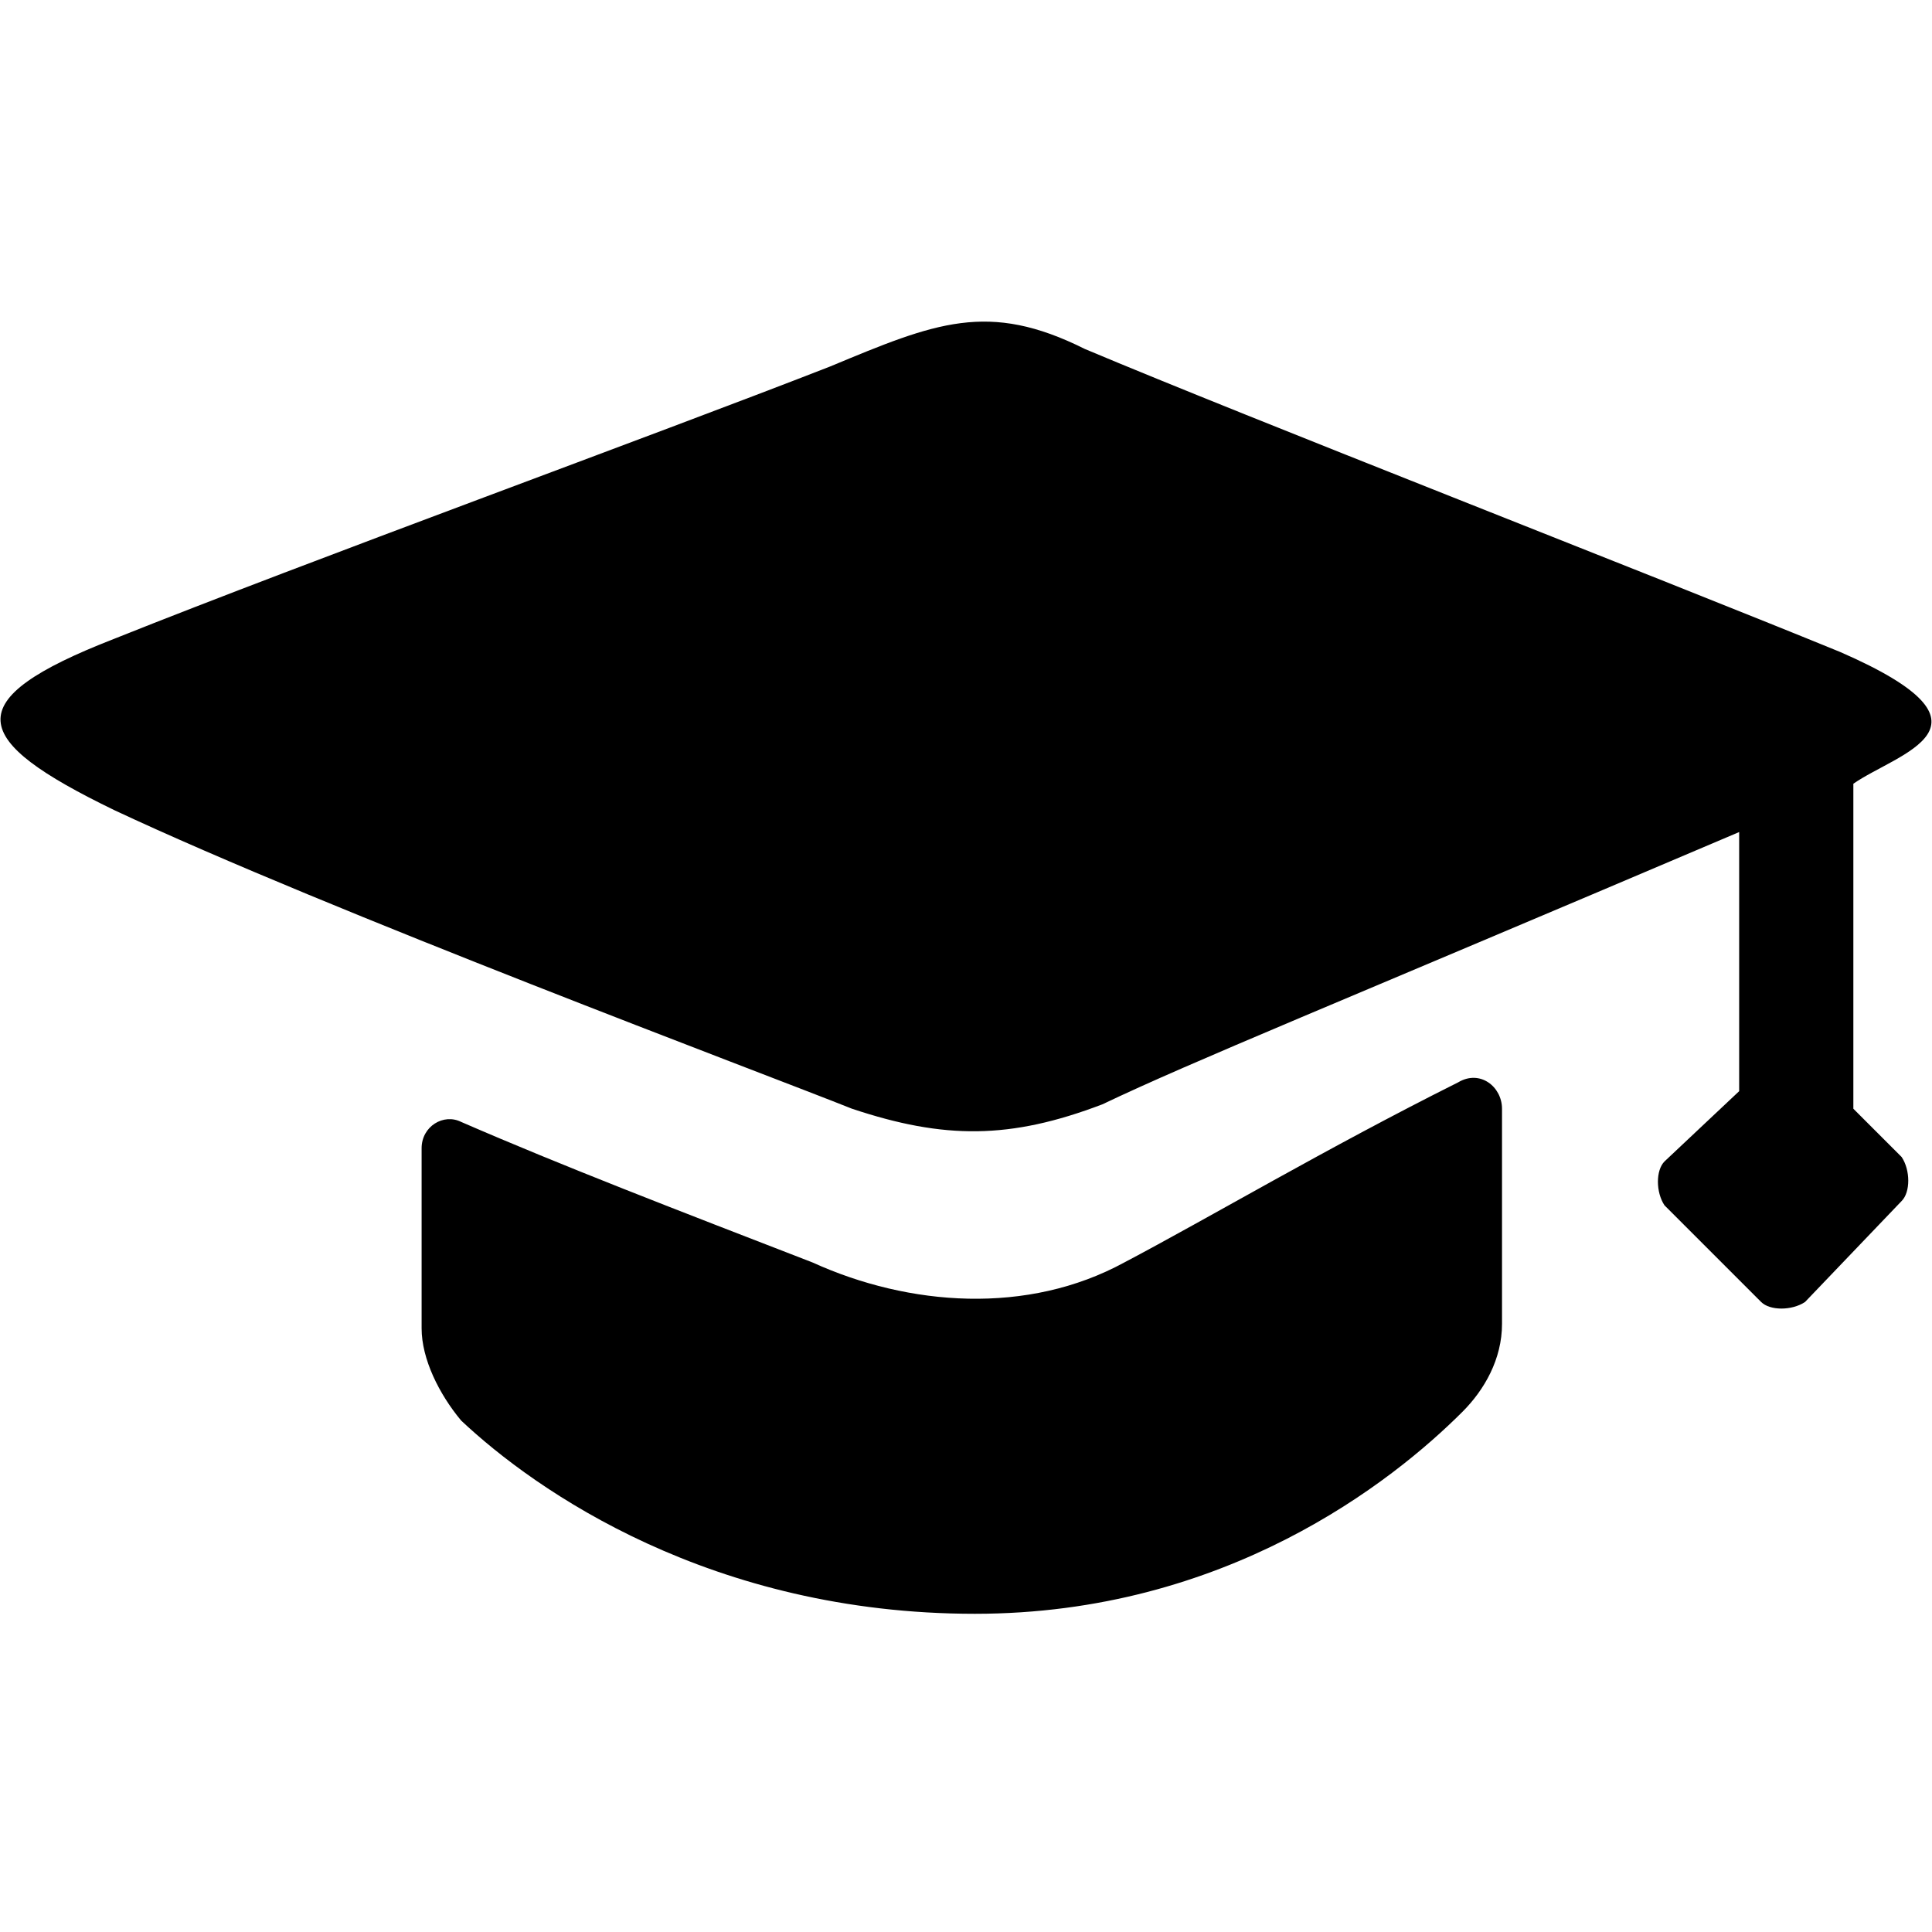 <svg t="1724816388963" class="icon" viewBox="0 0 1527 1024" version="1.1" xmlns="http://www.w3.org/2000/svg" p-id="56259" width="128" height="128"><path d="M642.169 746.305c-107.607-41.654-197.858-76.366-277.695-111.078-13.885-6.942-31.241 3.471-31.241 20.827V798.373c0 24.298 13.885 52.068 31.241 72.895 59.01 55.539 197.858 152.732 406.129 152.732 197.858 0 329.763-104.136 385.302-159.675 17.356-17.356 31.241-41.654 31.241-69.424V624.814c0-17.356-17.356-31.241-34.712-20.827-104.136 52.068-197.858 107.607-263.81 142.319-76.366 41.654-170.088 34.712-246.454 0zM1454.427 263.81C1301.695 201.329 989.288 79.837 857.383 24.298c-76.366-38.183-118.02-20.827-201.329 13.885C513.736 93.722 246.454 190.915 90.251 253.397c-124.963 48.597-114.549 79.837 0 135.376 170.088 79.837 513.736 208.271 583.159 236.041 72.895 24.298 124.963 24.298 197.858-3.471 72.895-34.712 177.031-76.366 503.322-215.214v204.8l-59.01 55.539c-6.942 6.942-6.942 24.298 0 34.712l76.366 76.366c6.942 6.942 24.298 6.942 34.712 0l76.366-79.837c6.942-6.942 6.942-24.298 0-34.712L1464.841 624.814v-256.868c34.712-24.298 124.963-45.125-10.414-104.136z m0 0" fill="#000000" p-id="56260"></path></svg>